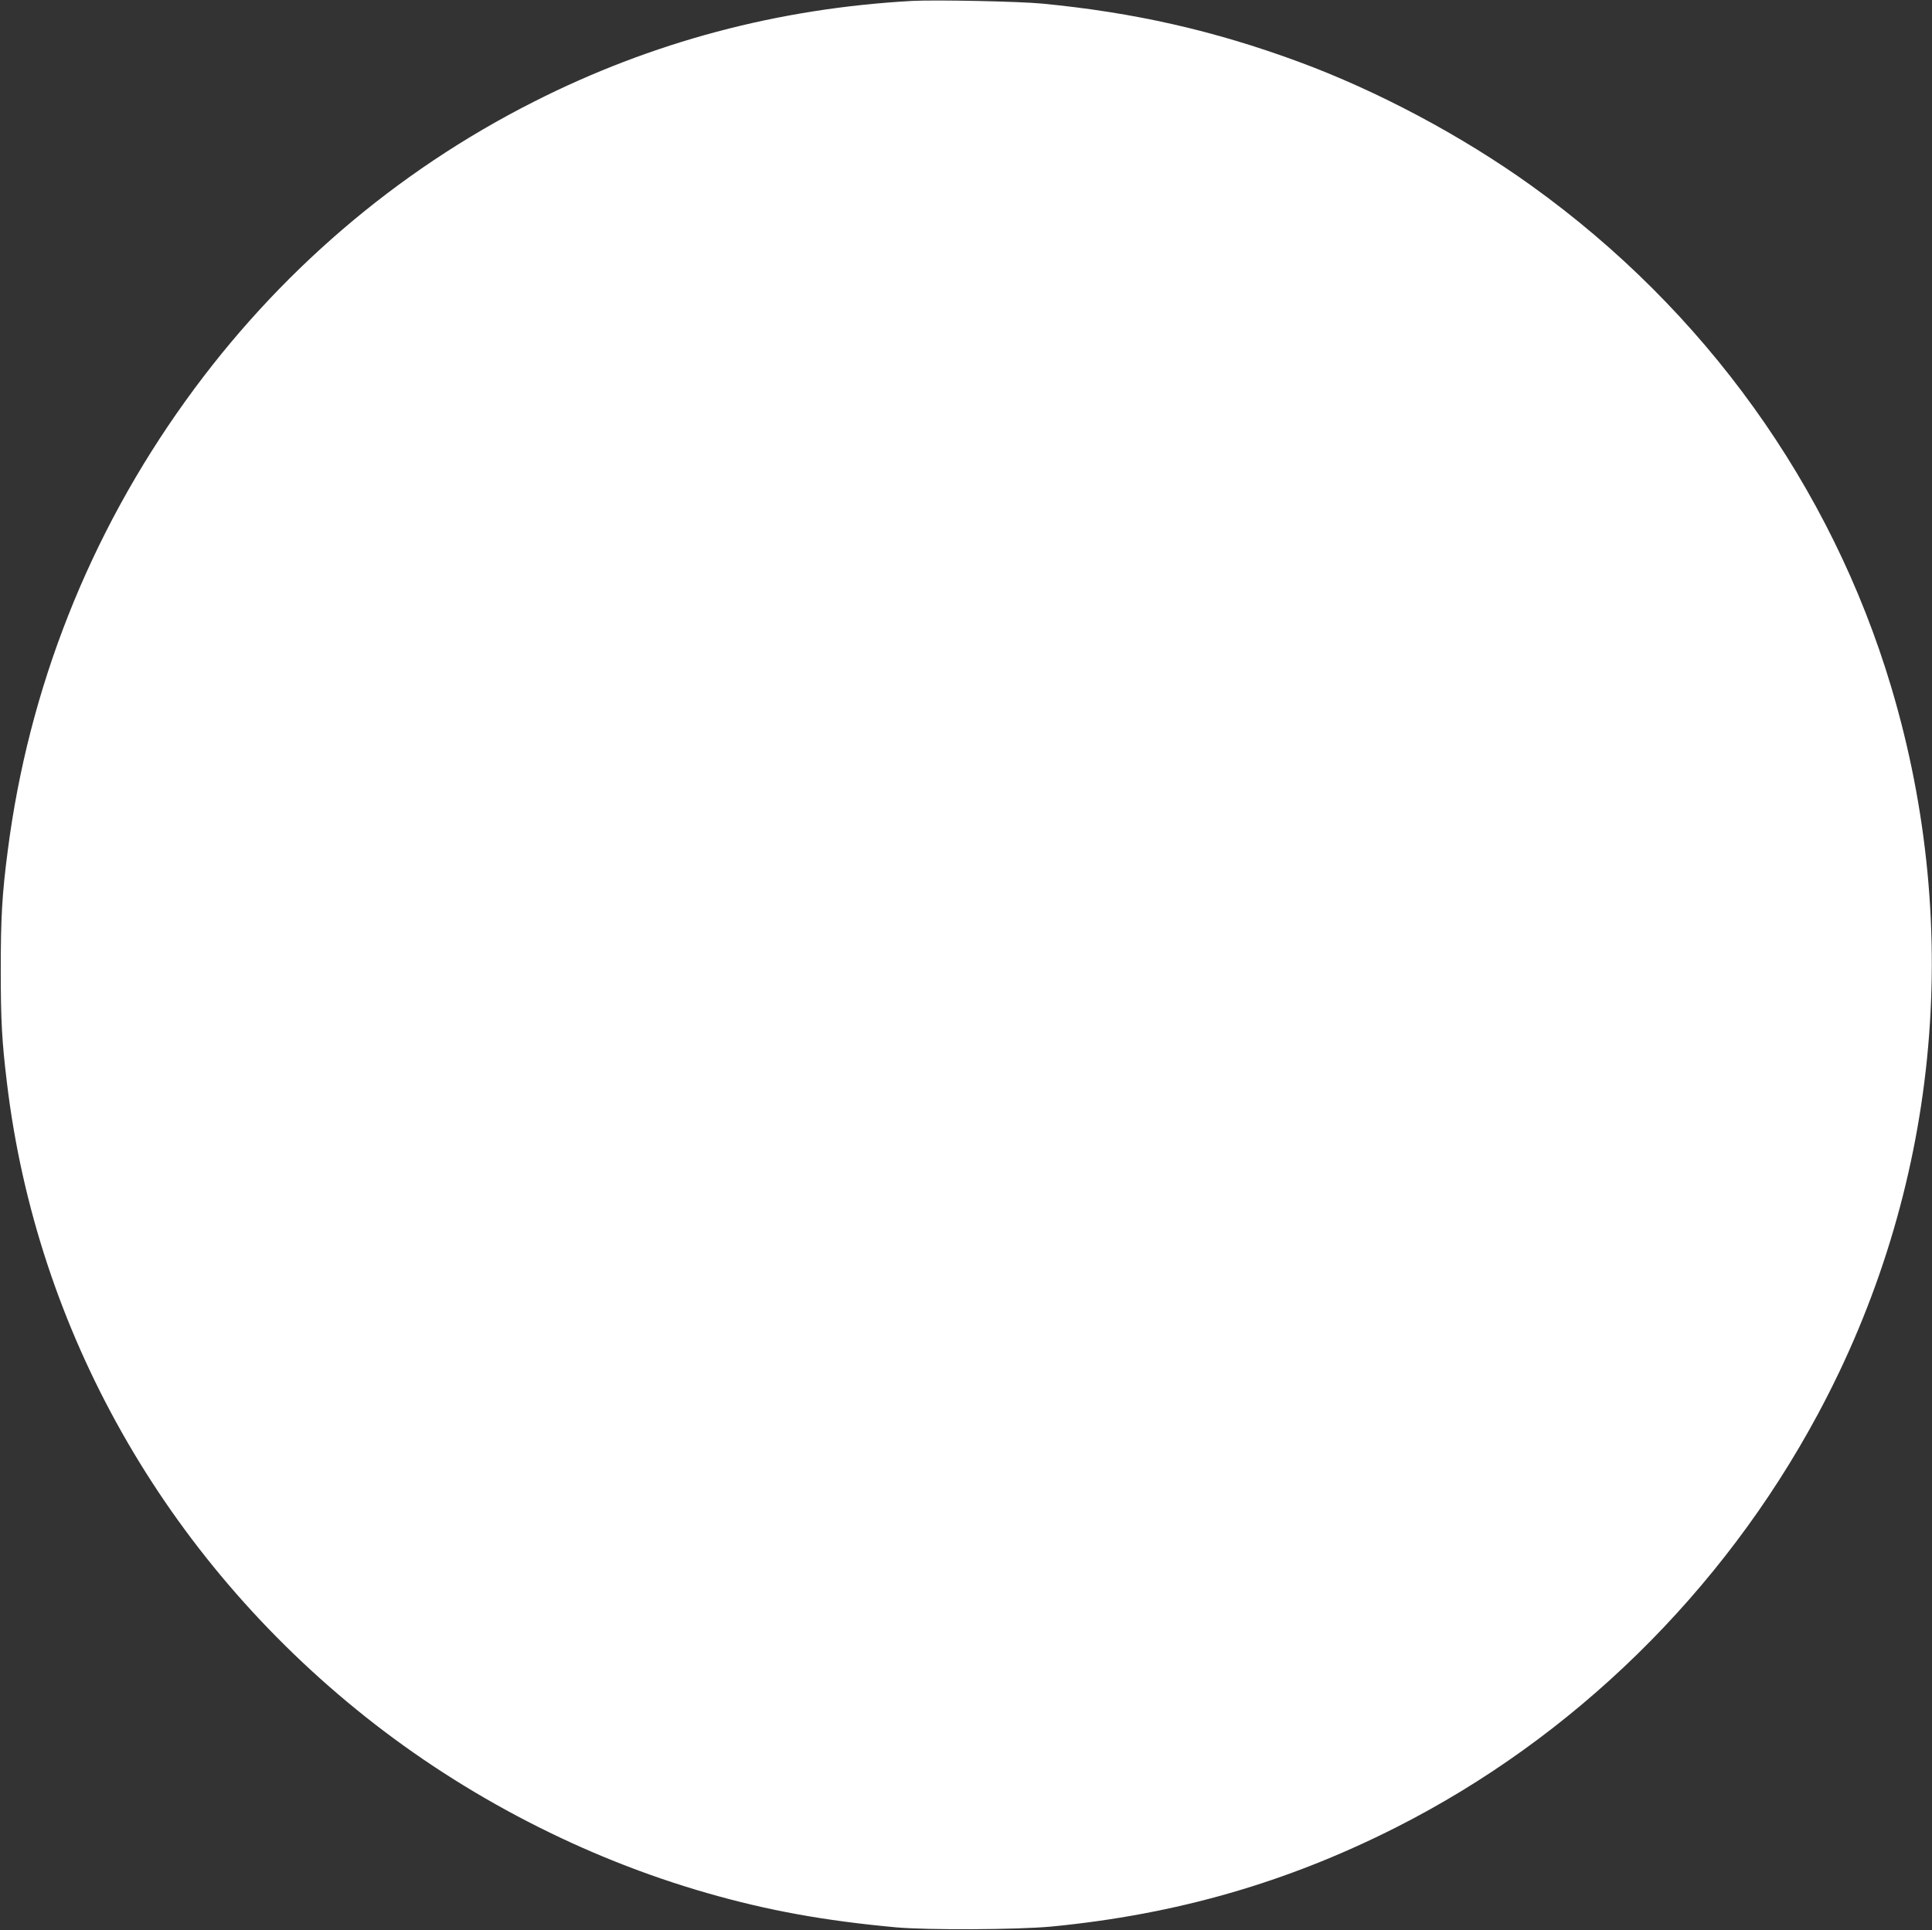 <?xml version="1.0" standalone="no"?>
<!DOCTYPE svg PUBLIC "-//W3C//DTD SVG 20010904//EN"
 "http://www.w3.org/TR/2001/REC-SVG-20010904/DTD/svg10.dtd">
<svg version="1.0" xmlns="http://www.w3.org/2000/svg"
 width="1280pt" height="1279pt" viewBox="0 0 1280 1279"
 preserveAspectRatio="xMidYMid meet">
<rect x="0" y="0" width="1280" height="1279" fill="#333333" stroke="none"/>
<g transform="translate(0,1279) scale(0.1,-0.1)"
fill="#ffffff" stroke="none">
<path d="M6045 12784 c-890 -49 -1727 -272 -2510 -669 -913 -462 -1699 -1137
-2304 -1979 -639 -888 -1042 -1908 -1180 -2986 -37 -284 -46 -439 -46 -790 0
-334 8 -474 41 -746 197 -1642 1046 -3143 2374 -4200 666 -530 1452 -936 2265
-1169 401 -115 773 -183 1250 -227 209 -19 804 -16 1030 5 827 80 1561 291
2286 658 1175 595 2159 1559 2791 2734 799 1483 972 3202 487 4825 -398 1330
-1233 2493 -2381 3318 -465 334 -1022 630 -1545 823 -562 207 -1087 326 -1697
385 -154 15 -708 26 -861 18z"/>
</g>
</svg>
